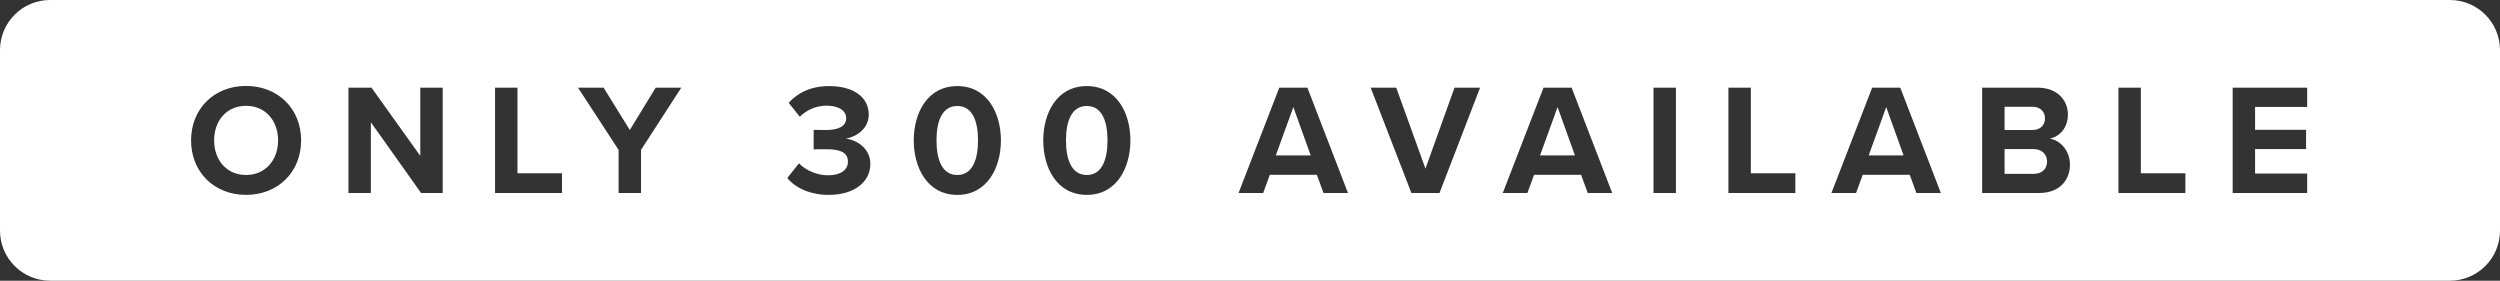 <svg width="285" height="32" viewBox="0 0 285 32" fill="none" xmlns="http://www.w3.org/2000/svg">
<rect x="0" y="0" width="285" height="32" fill="#333333" stroke="none"/>
<path fill-rule="evenodd" clip-rule="evenodd" d="M5.714 0C2.558 0 0 2.558 0 5.714V26.286C0 29.442 2.558 32 5.714 32H279.286C282.442 32 285 29.442 285 26.286V5.714C285 2.558 282.442 0 279.286 0H5.714ZM28.047 9.796C24.428 9.796 21.782 12.388 21.782 16.006C21.782 19.624 24.428 22.216 28.047 22.216C31.683 22.216 34.328 19.624 34.328 16.006C34.328 12.388 31.683 9.796 28.047 9.796ZM28.047 12.064C30.261 12.064 31.701 13.756 31.701 16.006C31.701 18.238 30.261 19.948 28.047 19.948C25.832 19.948 24.41 18.238 24.41 16.006C24.41 13.756 25.832 12.064 28.047 12.064ZM48.002 22H50.468V9.994H47.912V17.77L42.35 9.994H39.722V22H42.278V13.936L48.002 22ZM56.435 22H64.067V19.75H58.992V9.994H56.435V22ZM70.52 17.086V22H73.076V17.086L77.666 9.994H74.75L71.798 14.818L68.81 9.994H65.894L70.52 17.086ZM91.083 18.616L89.751 20.29C90.633 21.37 92.271 22.216 94.485 22.216C97.365 22.216 99.219 20.758 99.219 18.688C99.219 16.888 97.635 15.934 96.411 15.808C97.743 15.574 99.039 14.584 99.039 13.072C99.039 11.074 97.311 9.814 94.503 9.814C92.397 9.814 90.885 10.624 89.913 11.722L91.173 13.306C92.019 12.496 93.063 12.046 94.233 12.046C95.493 12.046 96.465 12.532 96.465 13.486C96.465 14.386 95.583 14.818 94.251 14.818C93.783 14.818 92.973 14.818 92.757 14.8V17.032C92.937 17.014 93.747 17.014 94.251 17.014C95.925 17.014 96.663 17.464 96.663 18.436C96.663 19.354 95.853 19.984 94.395 19.984C93.225 19.984 91.911 19.48 91.083 18.616ZM109.136 9.814C105.698 9.814 104.168 12.91 104.168 16.006C104.168 19.102 105.698 22.216 109.136 22.216C112.556 22.216 114.104 19.102 114.104 16.006C114.104 12.91 112.556 9.814 109.136 9.814ZM109.136 12.082C110.846 12.082 111.494 13.792 111.494 16.006C111.494 18.22 110.846 19.948 109.136 19.948C107.408 19.948 106.76 18.22 106.76 16.006C106.76 13.792 107.408 12.082 109.136 12.082ZM123.898 9.814C120.46 9.814 118.93 12.91 118.93 16.006C118.93 19.102 120.46 22.216 123.898 22.216C127.318 22.216 128.866 19.102 128.866 16.006C128.866 12.91 127.318 9.814 123.898 9.814ZM123.898 12.082C125.608 12.082 126.256 13.792 126.256 16.006C126.256 18.22 125.608 19.948 123.898 19.948C122.17 19.948 121.522 18.22 121.522 16.006C121.522 13.792 122.17 12.082 123.898 12.082ZM150.879 22H153.669L149.043 9.994H145.839L141.195 22H144.003L144.759 19.93H150.123L150.879 22ZM147.441 12.208L149.421 17.716H145.443L147.441 12.208ZM156.256 9.994L160.9 22H164.104L168.73 9.994H165.814L162.502 19.228L159.172 9.994H156.256ZM181.001 22H183.791L179.165 9.994H175.961L171.317 22H174.125L174.881 19.93H180.245L181.001 22ZM177.563 12.208L179.543 17.716H175.565L177.563 12.208ZM188.5 22H191.056V9.994H188.5V22ZM197.039 22H204.671V19.75H199.595V9.994H197.039V22ZM218.467 22H221.257L216.631 9.994H213.427L208.783 22H211.591L212.347 19.93H217.711L218.467 22ZM215.029 12.208L217.009 17.716H213.031L215.029 12.208ZM225.966 22H232.482C234.768 22 235.974 20.56 235.974 18.76C235.974 17.248 234.948 16.006 233.67 15.808C234.804 15.574 235.74 14.566 235.74 13.054C235.74 11.452 234.57 9.994 232.284 9.994H225.966V22ZM228.522 14.818V12.172H231.726C232.59 12.172 233.13 12.748 233.13 13.486C233.13 14.26 232.59 14.818 231.726 14.818H228.522ZM228.522 19.822V16.996H231.816C232.824 16.996 233.364 17.644 233.364 18.4C233.364 19.264 232.788 19.822 231.816 19.822H228.522ZM241.501 22H249.133V19.75H244.057V9.994H241.501V22ZM254.523 22H263.019V19.786H257.079V16.996H262.893V14.8H257.079V12.19H263.019V9.994H254.523V22Z" fill="white"/>
</svg>
